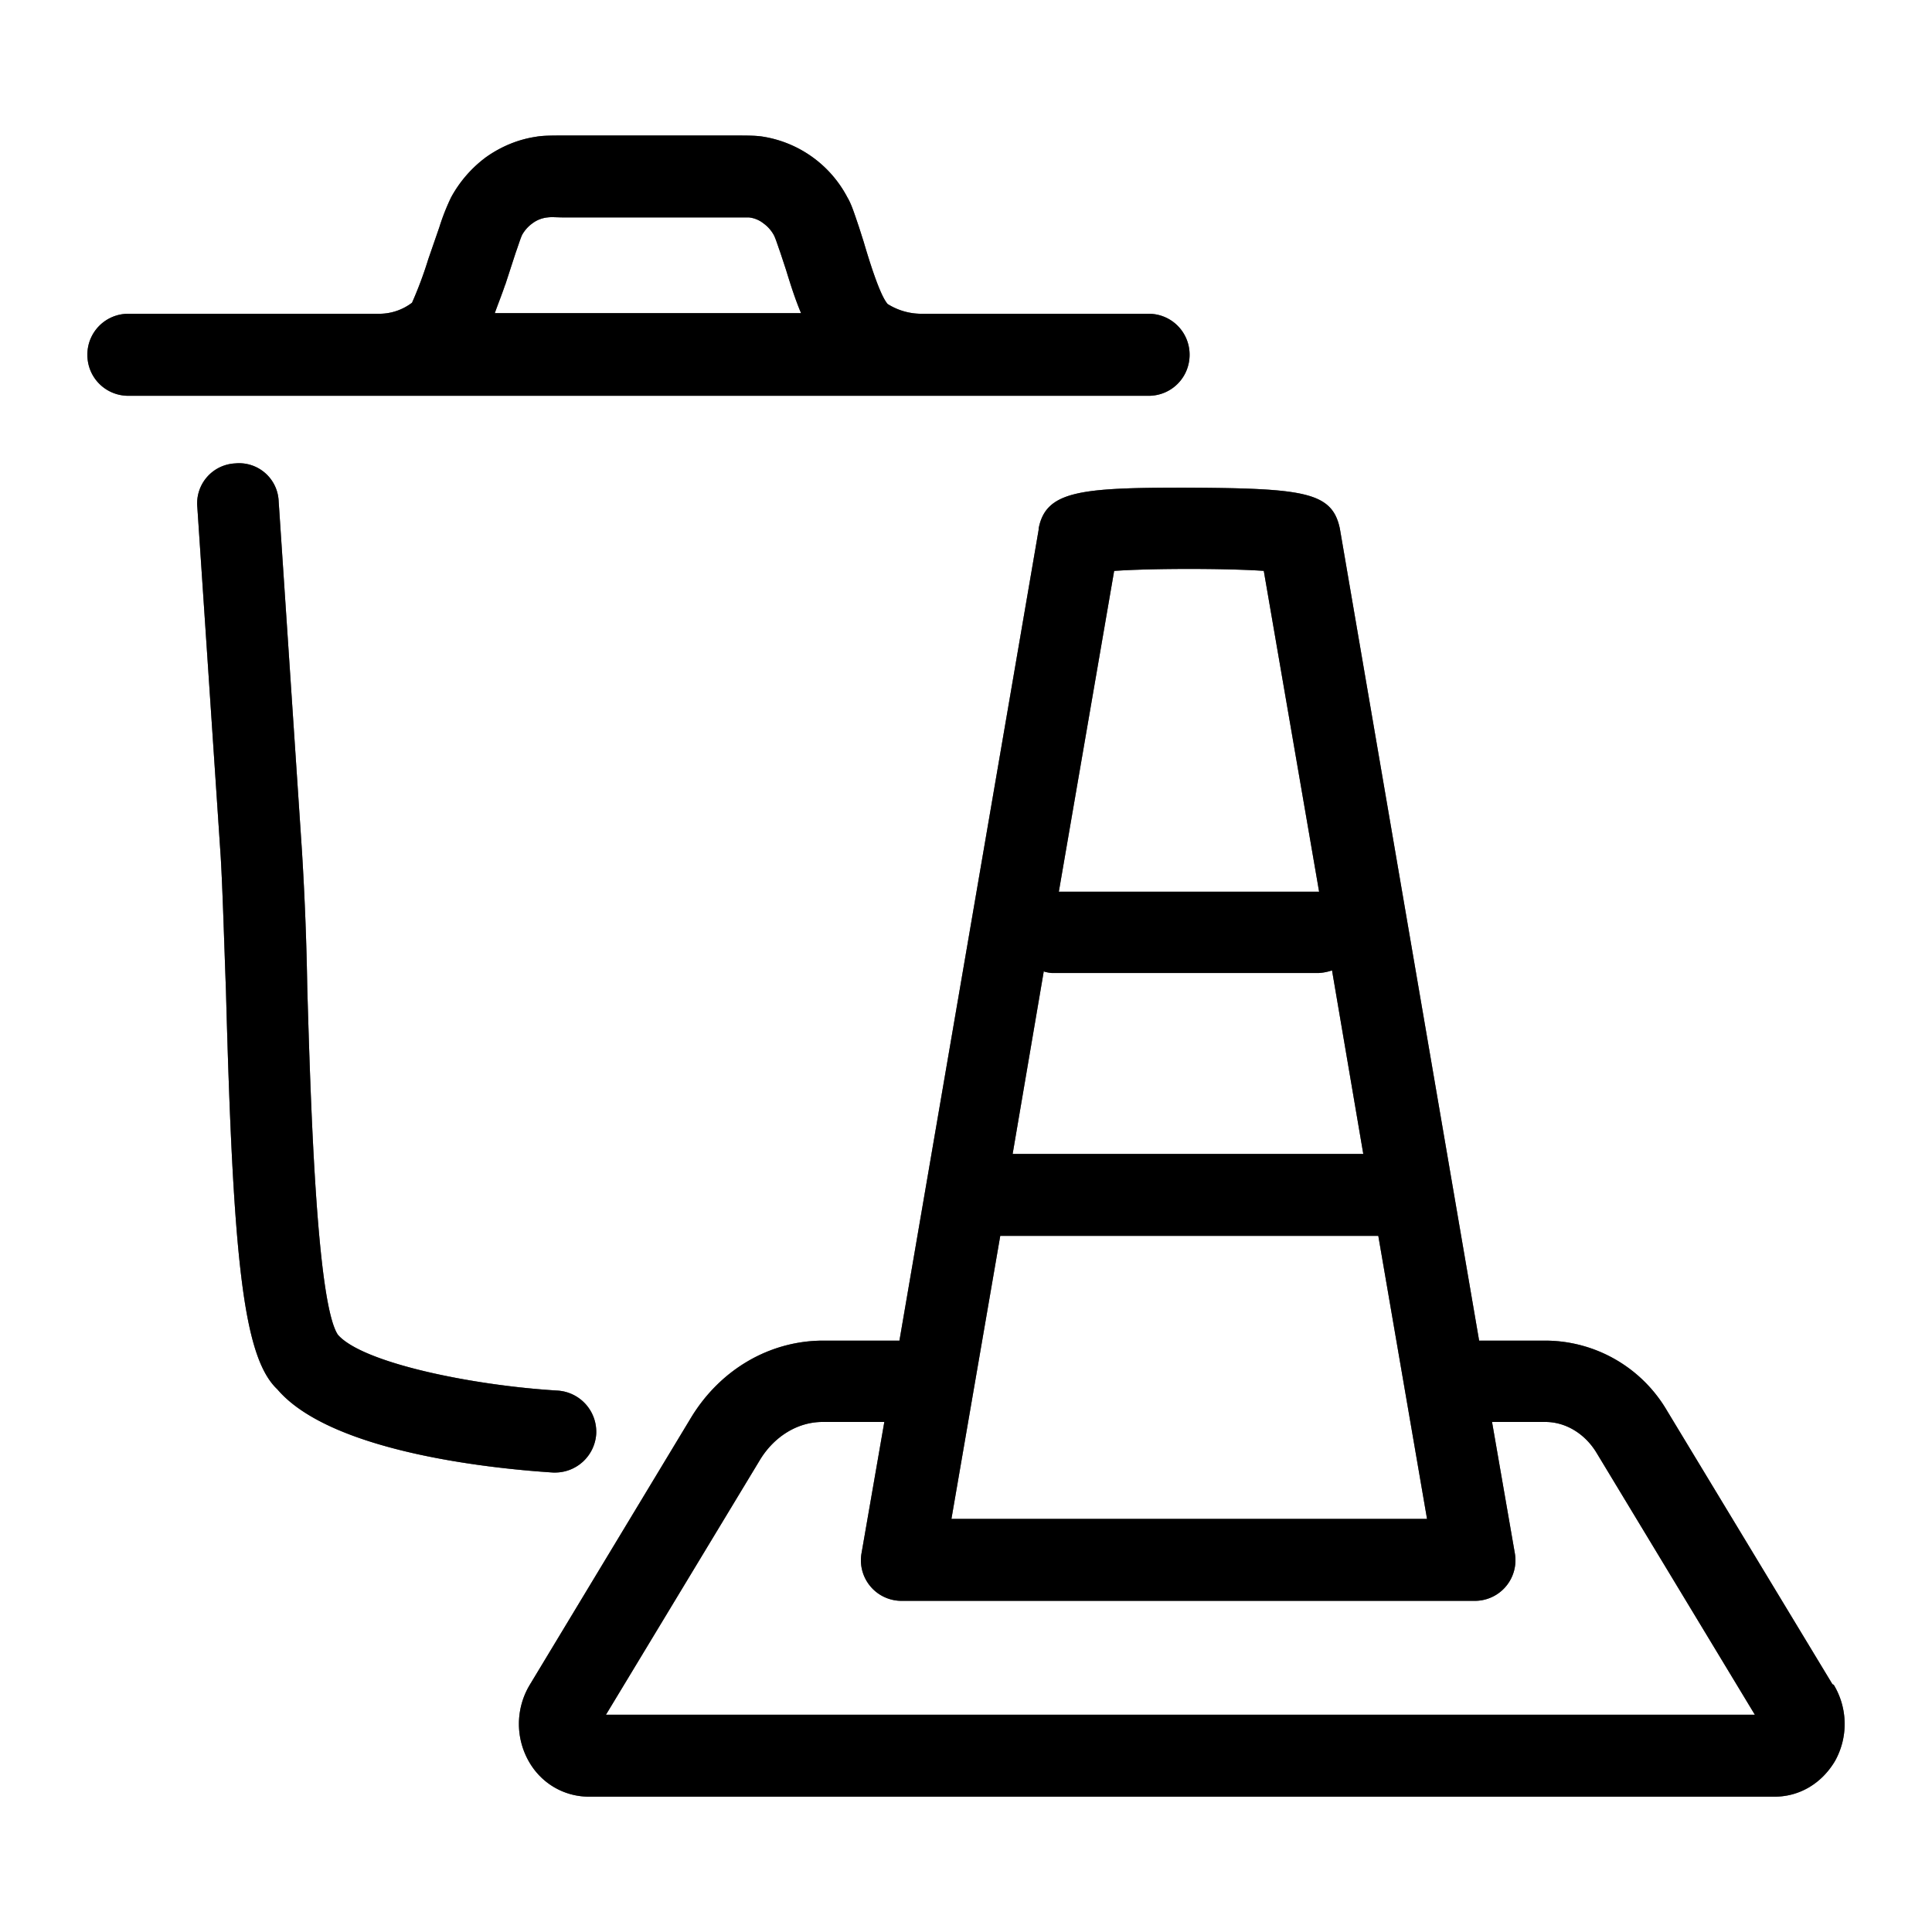 <svg width="22" height="22" fill="none" xmlns="http://www.w3.org/2000/svg"><path d="m20.866 19.178-1.882-3.112a1.61 1.61 0 0 0-1.378-.8h-.763l-1.586-9.247c-.088-.422-.415-.459-1.763-.466-1.193 0-1.585.037-1.667.466v.015l-1.585 9.232h-.867c-.608 0-1.17.326-1.504.874l-1.838 3.045a.863.863 0 0 0-.014.867c.14.252.4.407.689.407h13.499c.289 0 .54-.155.689-.407a.864.864 0 0 0-.015-.867l-.015-.007Zm-9.483-5.105h4.312l.555 3.223h-5.416l.556-3.223h-.007Zm.51-3.008s.06.015.09.015h3.03a.577.577 0 0 0 .155-.03l.356 2.09h-3.993l.355-2.082.008.007Zm2.498-4.564.63 3.653h-2.964l.63-3.653c.43-.03 1.274-.03 1.711 0h-.007ZM13.3 19.526H6.9l1.755-2.904c.163-.267.43-.43.711-.43h.704l-.26 1.497a.462.462 0 0 0 .46.54h6.52a.462.462 0 0 0 .46-.54l-.26-1.497h.608c.23 0 .452.133.585.356l1.8 2.978H13.3Z" fill="#000"/><path d="m20.866 19.178-1.882-3.112a1.61 1.61 0 0 0-1.378-.8h-.763l-1.586-9.247c-.088-.422-.415-.459-1.763-.466-1.193 0-1.585.037-1.667.466v.015l-1.585 9.232h-.867c-.608 0-1.17.326-1.504.874l-1.838 3.045a.863.863 0 0 0-.014.867c.14.252.4.407.689.407h13.499c.289 0 .54-.155.689-.407a.864.864 0 0 0-.015-.867l-.015-.007Zm-9.483-5.105h4.312l.555 3.223h-5.416l.556-3.223h-.007Zm.51-3.008s.06.015.09.015h3.03a.577.577 0 0 0 .155-.03l.356 2.09h-3.993l.355-2.082.008.007Zm2.498-4.564.63 3.653h-2.964l.63-3.653c.43-.03 1.274-.03 1.711 0h-.007ZM13.3 19.526H6.9l1.755-2.904c.163-.267.43-.43.711-.43h.704l-.26 1.497a.462.462 0 0 0 .46.54h6.52a.462.462 0 0 0 .46-.54l-.26-1.497h.608c.23 0 .452.133.585.356l1.8 2.978H13.3Z" fill="#000" fill-opacity=".2"/><path d="m20.866 19.178-1.882-3.112a1.61 1.61 0 0 0-1.378-.8h-.763l-1.586-9.247c-.088-.422-.415-.459-1.763-.466-1.193 0-1.585.037-1.667.466v.015l-1.585 9.232h-.867c-.608 0-1.17.326-1.504.874l-1.838 3.045a.863.863 0 0 0-.014.867c.14.252.4.407.689.407h13.499c.289 0 .54-.155.689-.407a.864.864 0 0 0-.015-.867l-.015-.007Zm-9.483-5.105h4.312l.555 3.223h-5.416l.556-3.223h-.007Zm.51-3.008s.06.015.09.015h3.03a.577.577 0 0 0 .155-.03l.356 2.09h-3.993l.355-2.082.008.007Zm2.498-4.564.63 3.653h-2.964l.63-3.653c.43-.03 1.274-.03 1.711 0h-.007ZM13.3 19.526H6.9l1.755-2.904c.163-.267.43-.43.711-.43h.704l-.26 1.497a.462.462 0 0 0 .46.54h6.52a.462.462 0 0 0 .46-.54l-.26-1.497h.608c.23 0 .452.133.585.356l1.8 2.978H13.3Z" fill="#000" fill-opacity=".2"/><path d="m20.866 19.178-1.882-3.112a1.61 1.61 0 0 0-1.378-.8h-.763l-1.586-9.247c-.088-.422-.415-.459-1.763-.466-1.193 0-1.585.037-1.667.466v.015l-1.585 9.232h-.867c-.608 0-1.17.326-1.504.874l-1.838 3.045a.863.863 0 0 0-.014.867c.14.252.4.407.689.407h13.499c.289 0 .54-.155.689-.407a.864.864 0 0 0-.015-.867l-.015-.007Zm-9.483-5.105h4.312l.555 3.223h-5.416l.556-3.223h-.007Zm.51-3.008s.06.015.09.015h3.03a.577.577 0 0 0 .155-.03l.356 2.09h-3.993l.355-2.082.008.007Zm2.498-4.564.63 3.653h-2.964l.63-3.653c.43-.03 1.274-.03 1.711 0h-.007ZM13.3 19.526H6.9l1.755-2.904c.163-.267.43-.43.711-.43h.704l-.26 1.497a.462.462 0 0 0 .46.54h6.52a.462.462 0 0 0 .46-.54l-.26-1.497h.608c.23 0 .452.133.585.356l1.8 2.978H13.3Z" fill="#000" fill-opacity=".2"/><path d="m20.866 19.178-1.882-3.112a1.61 1.61 0 0 0-1.378-.8h-.763l-1.586-9.247c-.088-.422-.415-.459-1.763-.466-1.193 0-1.585.037-1.667.466v.015l-1.585 9.232h-.867c-.608 0-1.17.326-1.504.874l-1.838 3.045a.863.863 0 0 0-.014.867c.14.252.4.407.689.407h13.499c.289 0 .54-.155.689-.407a.864.864 0 0 0-.015-.867l-.015-.007Zm-9.483-5.105h4.312l.555 3.223h-5.416l.556-3.223h-.007Zm.51-3.008s.06.015.09.015h3.03a.577.577 0 0 0 .155-.03l.356 2.09h-3.993l.355-2.082.008.007Zm2.498-4.564.63 3.653h-2.964l.63-3.653c.43-.03 1.274-.03 1.711 0h-.007ZM13.3 19.526H6.9l1.755-2.904c.163-.267.43-.43.711-.43h.704l-.26 1.497a.462.462 0 0 0 .46.54h6.52a.462.462 0 0 0 .46-.54l-.26-1.497h.608c.23 0 .452.133.585.356l1.8 2.978H13.3Z" fill="#000" fill-opacity=".2"/><path d="M6.322 16.768a.47.47 0 0 0 .467-.437.47.47 0 0 0-.438-.496c-.992-.06-2.23-.319-2.504-.637-.244-.37-.311-2.697-.348-3.95a34.404 34.404 0 0 0-.06-1.548l-.266-3.993a.451.451 0 0 0-.496-.43.455.455 0 0 0-.43.497l.267 3.993c.022.385.037.919.059 1.511.081 3.03.192 4.172.585 4.542.63.74 2.564.911 3.142.948h.03-.008Z" fill="#000"/><path d="M6.322 16.768a.47.47 0 0 0 .467-.437.47.47 0 0 0-.438-.496c-.992-.06-2.23-.319-2.504-.637-.244-.37-.311-2.697-.348-3.95a34.404 34.404 0 0 0-.06-1.548l-.266-3.993a.451.451 0 0 0-.496-.43.455.455 0 0 0-.43.497l.267 3.993c.022.385.037.919.059 1.511.081 3.03.192 4.172.585 4.542.63.74 2.564.911 3.142.948h.03-.008Z" fill="#000" fill-opacity=".2"/><path d="M6.322 16.768a.47.47 0 0 0 .467-.437.47.47 0 0 0-.438-.496c-.992-.06-2.23-.319-2.504-.637-.244-.37-.311-2.697-.348-3.95a34.404 34.404 0 0 0-.06-1.548l-.266-3.993a.451.451 0 0 0-.496-.43.455.455 0 0 0-.43.497l.267 3.993c.022.385.037.919.059 1.511.081 3.03.192 4.172.585 4.542.63.74 2.564.911 3.142.948h.03-.008Z" fill="#000" fill-opacity=".2"/><path d="M6.322 16.768a.47.47 0 0 0 .467-.437.47.47 0 0 0-.438-.496c-.992-.06-2.23-.319-2.504-.637-.244-.37-.311-2.697-.348-3.95a34.404 34.404 0 0 0-.06-1.548l-.266-3.993a.451.451 0 0 0-.496-.43.455.455 0 0 0-.43.497l.267 3.993c.022.385.037.919.059 1.511.081 3.03.192 4.172.585 4.542.63.74 2.564.911 3.142.948h.03-.008Z" fill="#000" fill-opacity=".2"/><path d="M6.322 16.768a.47.47 0 0 0 .467-.437.47.47 0 0 0-.438-.496c-.992-.06-2.23-.319-2.504-.637-.244-.37-.311-2.697-.348-3.95a34.404 34.404 0 0 0-.06-1.548l-.266-3.993a.451.451 0 0 0-.496-.43.455.455 0 0 0-.43.497l.267 3.993c.022.385.037.919.059 1.511.081 3.03.192 4.172.585 4.542.63.74 2.564.911 3.142.948h.03-.008Z" fill="#000" fill-opacity=".2"/><path d="M4.337 4.507h8.742c.26 0 .467-.208.467-.467a.465.465 0 0 0-.467-.467h-2.578a.722.722 0 0 1-.393-.111c-.06-.067-.148-.282-.274-.711l-.052-.163c-.06-.178-.089-.267-.133-.341a1.322 1.322 0 0 0-.956-.69c-.082-.014-.178-.014-.363-.014H6.463c-.185 0-.282 0-.363.015-.2.03-.393.11-.563.23a1.403 1.403 0 0 0-.4.459 2.495 2.495 0 0 0-.134.34l-.126.364a4.491 4.491 0 0 1-.185.496.616.616 0 0 1-.363.126H1.462a.465.465 0 0 0-.467.467c0 .26.208.467.467.467h2.882-.007Zm1.415-1.26.118-.363c.037-.104.052-.156.074-.207a.406.406 0 0 1 .119-.134.344.344 0 0 1 .17-.067c.052-.007.104 0 .215 0H8.53a.32.32 0 0 1 .163.067.406.406 0 0 1 .119.134c.022.044.037.096.074.2l.066.2c.052.17.104.333.17.489H5.634c.037-.104.082-.215.119-.326v.007Z" fill="#000"/><path d="M4.337 4.507h8.742c.26 0 .467-.208.467-.467a.465.465 0 0 0-.467-.467h-2.578a.722.722 0 0 1-.393-.111c-.06-.067-.148-.282-.274-.711l-.052-.163c-.06-.178-.089-.267-.133-.341a1.322 1.322 0 0 0-.956-.69c-.082-.014-.178-.014-.363-.014H6.463c-.185 0-.282 0-.363.015-.2.03-.393.11-.563.23a1.403 1.403 0 0 0-.4.459 2.495 2.495 0 0 0-.134.34l-.126.364a4.491 4.491 0 0 1-.185.496.616.616 0 0 1-.363.126H1.462a.465.465 0 0 0-.467.467c0 .26.208.467.467.467h2.882-.007Zm1.415-1.26.118-.363c.037-.104.052-.156.074-.207a.406.406 0 0 1 .119-.134.344.344 0 0 1 .17-.067c.052-.007.104 0 .215 0H8.53a.32.32 0 0 1 .163.067.406.406 0 0 1 .119.134c.022.044.037.096.074.2l.066.2c.052.17.104.333.17.489H5.634c.037-.104.082-.215.119-.326v.007Z" fill="#000" fill-opacity=".2"/><path d="M4.337 4.507h8.742c.26 0 .467-.208.467-.467a.465.465 0 0 0-.467-.467h-2.578a.722.722 0 0 1-.393-.111c-.06-.067-.148-.282-.274-.711l-.052-.163c-.06-.178-.089-.267-.133-.341a1.322 1.322 0 0 0-.956-.69c-.082-.014-.178-.014-.363-.014H6.463c-.185 0-.282 0-.363.015-.2.03-.393.11-.563.23a1.403 1.403 0 0 0-.4.459 2.495 2.495 0 0 0-.134.34l-.126.364a4.491 4.491 0 0 1-.185.496.616.616 0 0 1-.363.126H1.462a.465.465 0 0 0-.467.467c0 .26.208.467.467.467h2.882-.007Zm1.415-1.26.118-.363c.037-.104.052-.156.074-.207a.406.406 0 0 1 .119-.134.344.344 0 0 1 .17-.067c.052-.007.104 0 .215 0H8.53a.32.32 0 0 1 .163.067.406.406 0 0 1 .119.134c.022.044.037.096.074.2l.066.2c.052.17.104.333.17.489H5.634c.037-.104.082-.215.119-.326v.007Z" fill="#000" fill-opacity=".2"/><path d="M4.337 4.507h8.742c.26 0 .467-.208.467-.467a.465.465 0 0 0-.467-.467h-2.578a.722.722 0 0 1-.393-.111c-.06-.067-.148-.282-.274-.711l-.052-.163c-.06-.178-.089-.267-.133-.341a1.322 1.322 0 0 0-.956-.69c-.082-.014-.178-.014-.363-.014H6.463c-.185 0-.282 0-.363.015-.2.03-.393.11-.563.23a1.403 1.403 0 0 0-.4.459 2.495 2.495 0 0 0-.134.34l-.126.364a4.491 4.491 0 0 1-.185.496.616.616 0 0 1-.363.126H1.462a.465.465 0 0 0-.467.467c0 .26.208.467.467.467h2.882-.007Zm1.415-1.26.118-.363c.037-.104.052-.156.074-.207a.406.406 0 0 1 .119-.134.344.344 0 0 1 .17-.067c.052-.007.104 0 .215 0H8.53a.32.32 0 0 1 .163.067.406.406 0 0 1 .119.134c.022.044.037.096.074.2l.066.2c.052.17.104.333.17.489H5.634c.037-.104.082-.215.119-.326v.007Z" fill="#000" fill-opacity=".2"/><path d="M4.337 4.507h8.742c.26 0 .467-.208.467-.467a.465.465 0 0 0-.467-.467h-2.578a.722.722 0 0 1-.393-.111c-.06-.067-.148-.282-.274-.711l-.052-.163c-.06-.178-.089-.267-.133-.341a1.322 1.322 0 0 0-.956-.69c-.082-.014-.178-.014-.363-.014H6.463c-.185 0-.282 0-.363.015-.2.03-.393.11-.563.23a1.403 1.403 0 0 0-.4.459 2.495 2.495 0 0 0-.134.34l-.126.364a4.491 4.491 0 0 1-.185.496.616.616 0 0 1-.363.126H1.462a.465.465 0 0 0-.467.467c0 .26.208.467.467.467h2.882-.007Zm1.415-1.26.118-.363c.037-.104.052-.156.074-.207a.406.406 0 0 1 .119-.134.344.344 0 0 1 .17-.067c.052-.007.104 0 .215 0H8.53a.32.32 0 0 1 .163.067.406.406 0 0 1 .119.134c.022.044.037.096.074.2l.066.2c.052.17.104.333.17.489H5.634c.037-.104.082-.215.119-.326v.007Z" fill="#000" fill-opacity=".2"/></svg>